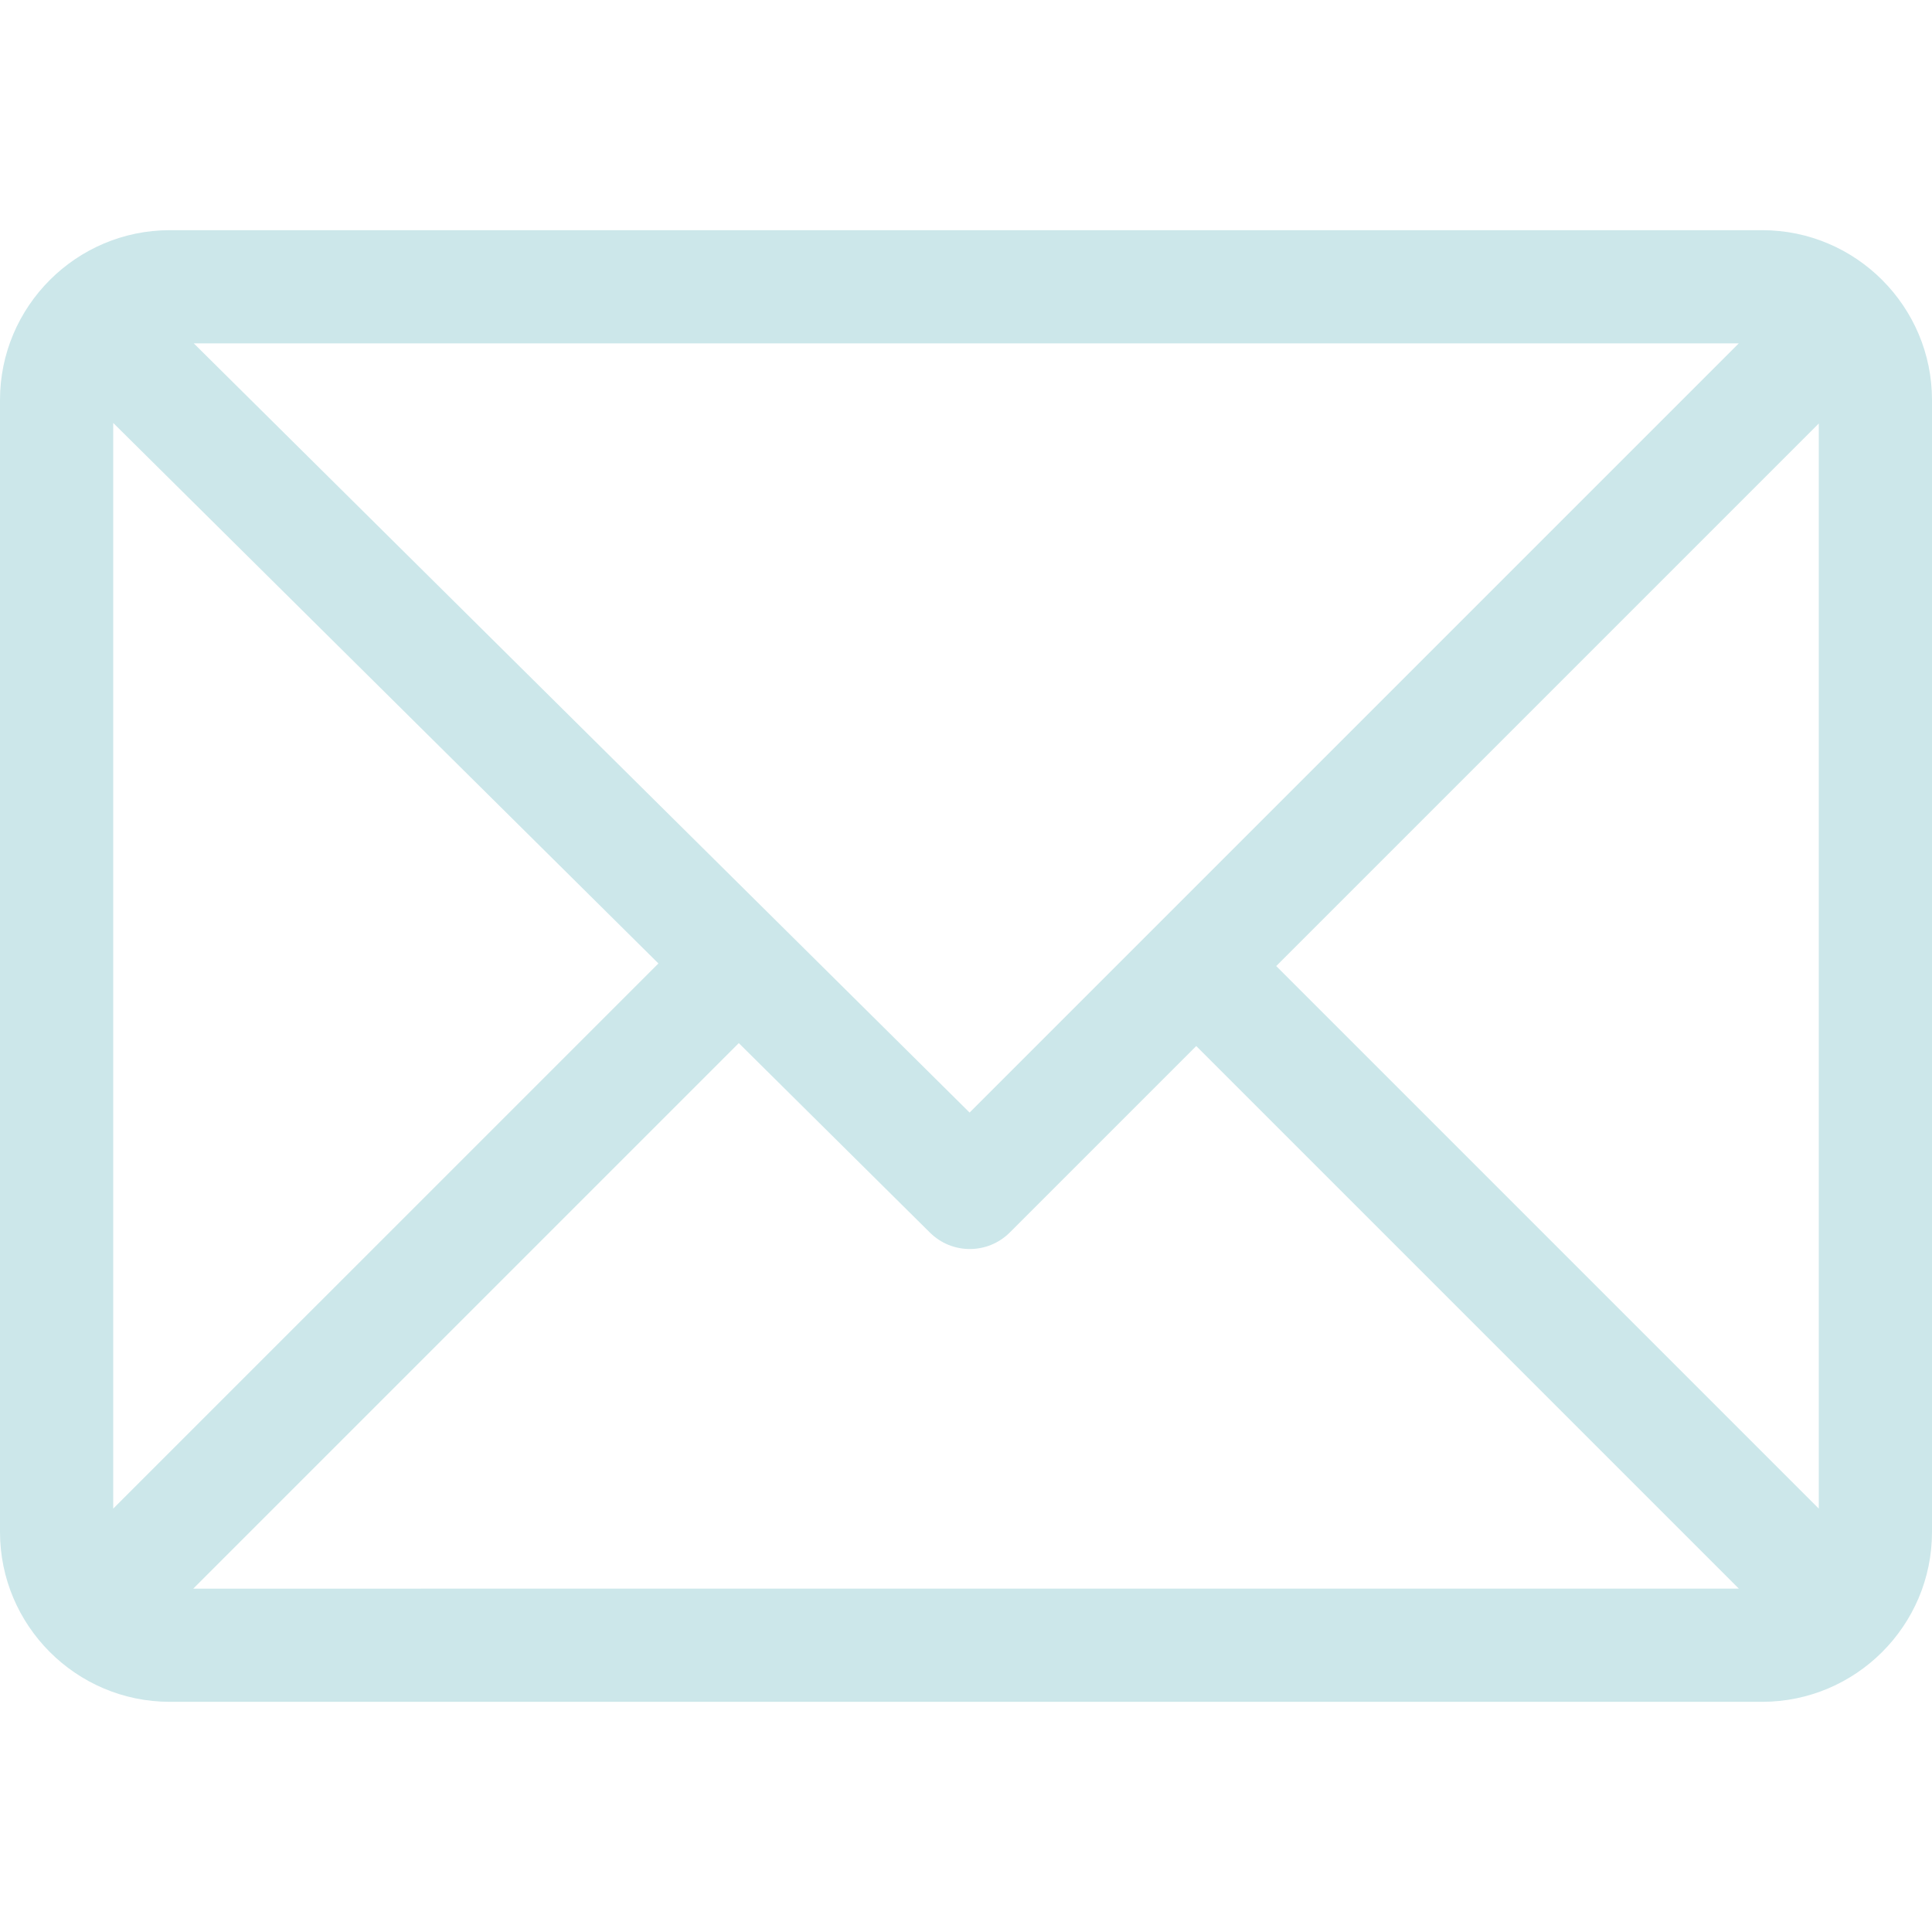 <svg fill="none" height="35" viewBox="0 0 35 35" width="35" xmlns="http://www.w3.org/2000/svg"><path d="m31.924 4.17h-28.848c-1.694 0-3.076 1.381-3.076 3.076v20.508c0 1.69 1.376 3.076 3.076 3.076h28.848c1.69 0 3.076-1.376 3.076-3.076v-20.508c0-1.69-1.376-3.076-3.076-3.076zm-.425 2.051-13.934 13.934-14.054-13.934zm-29.448 21.109v-19.668l9.877 9.792zm1.45 1.45 9.883-9.883 3.463 3.433c.401.398 1.048.396 1.447-.003l3.377-3.377 9.829 9.829zm29.448-1.45-9.829-9.829 9.829-9.829z" fill="#cce7ea"/></svg>